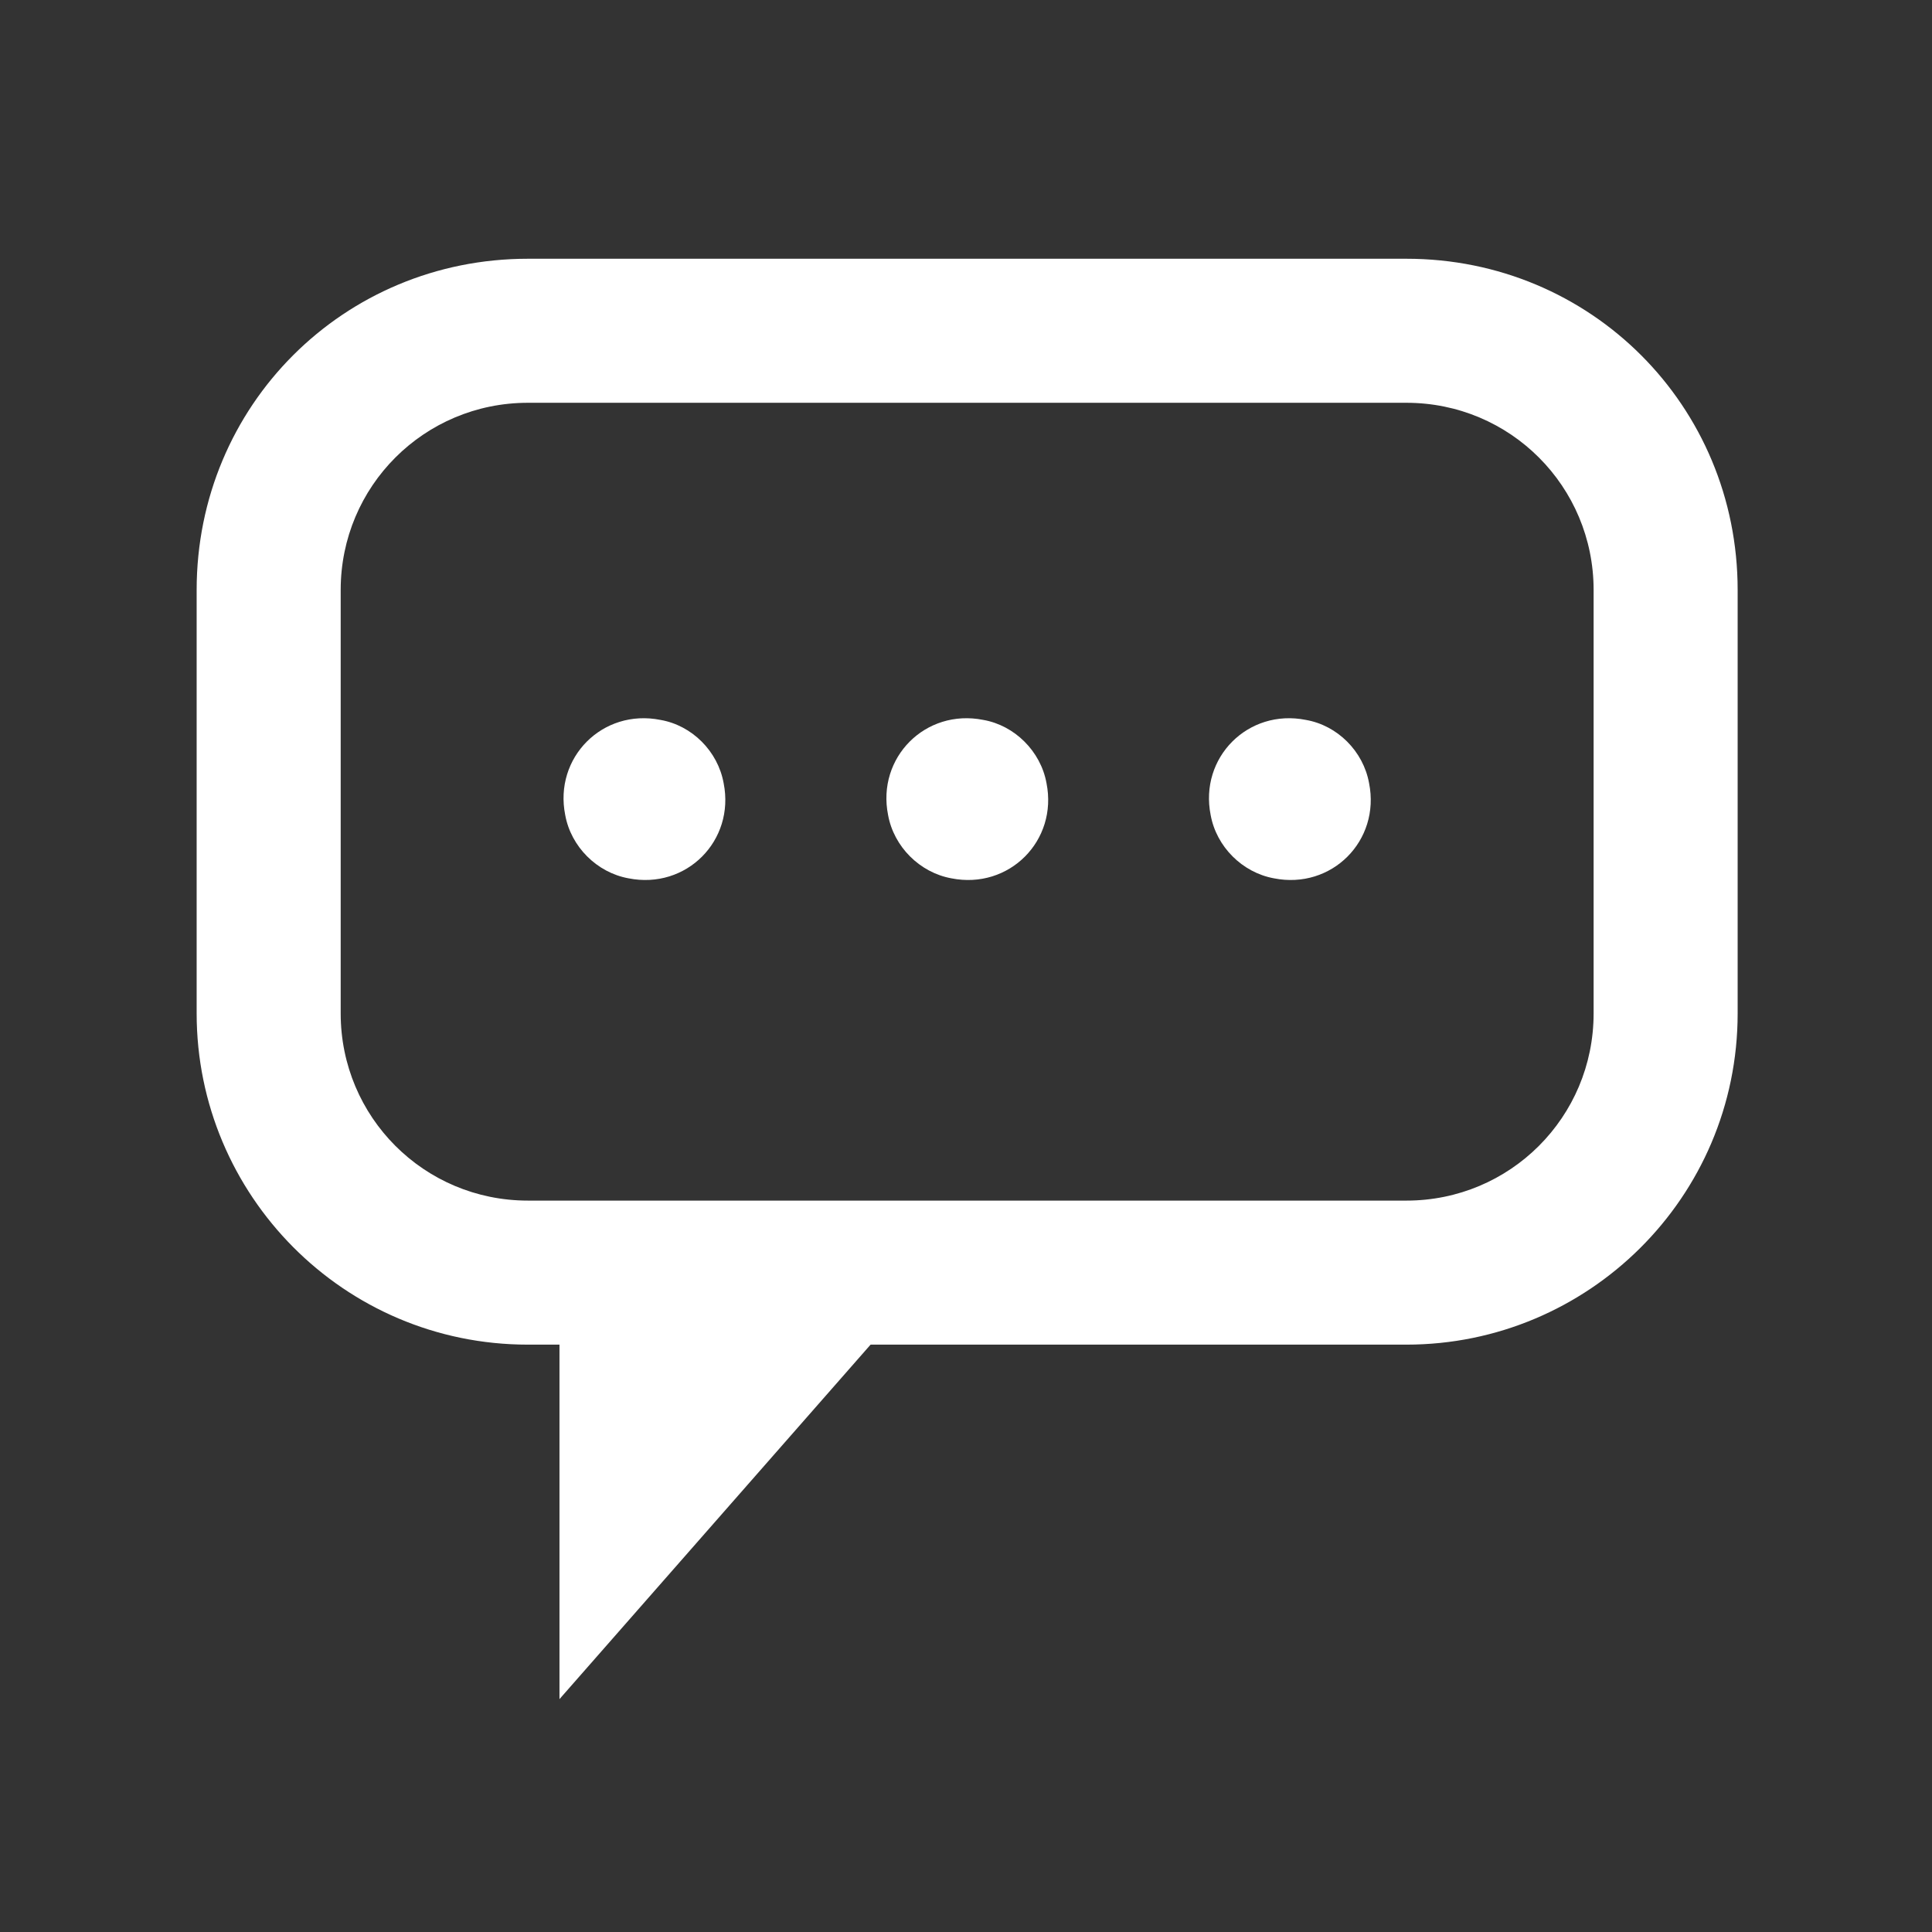 <?xml version="1.0" encoding="utf-8"?>
<!-- Generator: Adobe Illustrator 22.1.0, SVG Export Plug-In . SVG Version: 6.00 Build 0)  -->
<svg version="1.1" id="Isolation_Mode" xmlns="http://www.w3.org/2000/svg" xmlns:xlink="http://www.w3.org/1999/xlink" x="0px"
	 y="0px" viewBox="0 0 672 672" style="enable-background:new 0 0 672 672;" xml:space="preserve">
<rect x="0" y="0" width="672" height="672" fill="#333333" stroke="none"/>
<style type="text/css">
	.st0{fill:#FFFFFF;}
</style>
<g>
	<polygon class="st0" points="194.6,418.6 194.6,591 345.9,418.6 	"/>
	<path class="st0" d="M489.2,90H183.6c-64.1,0-115.2,51.1-115.2,115.2v147.3c0,63.1,51.1,115.2,115.2,115.2h305.6
		c63.1,0,115.2-51.1,115.2-115.2V205.2C604.4,141.1,553.3,90,489.2,90z M489.2,140.1c36.1,0,65.1,29.1,65.1,65.1v147.3
		c0,36.1-29.1,65.1-65.1,65.1H183.6c-36.1,0-65.1-29.1-65.1-65.1V205.2c0-36.1,29.1-65.1,65.1-65.1H489.2"/>
	<path class="st0" d="M251.7,272.4c4,20-13,37.1-33.1,33.1c-11-2-20-11-22-22c-4-20,13-37.1,33.1-33.1
		C240.7,252.3,249.7,261.3,251.7,272.4z"/>
	<path class="st0" d="M364,272.4c4,20-13,37.1-33.1,33.1c-11-2-20-11-22-22c-4-20,13-37.1,33.1-33.1
		C352.9,252.3,362,261.3,364,272.4z"/>
	<path class="st0" d="M476.2,272.4c4,20-13,37.1-33.1,33.1c-11-2-20-11-22-22c-4-20,13-37.1,33.1-33.1
		C465.2,252.3,474.2,261.3,476.2,272.4z"/>
</g>
</svg>
